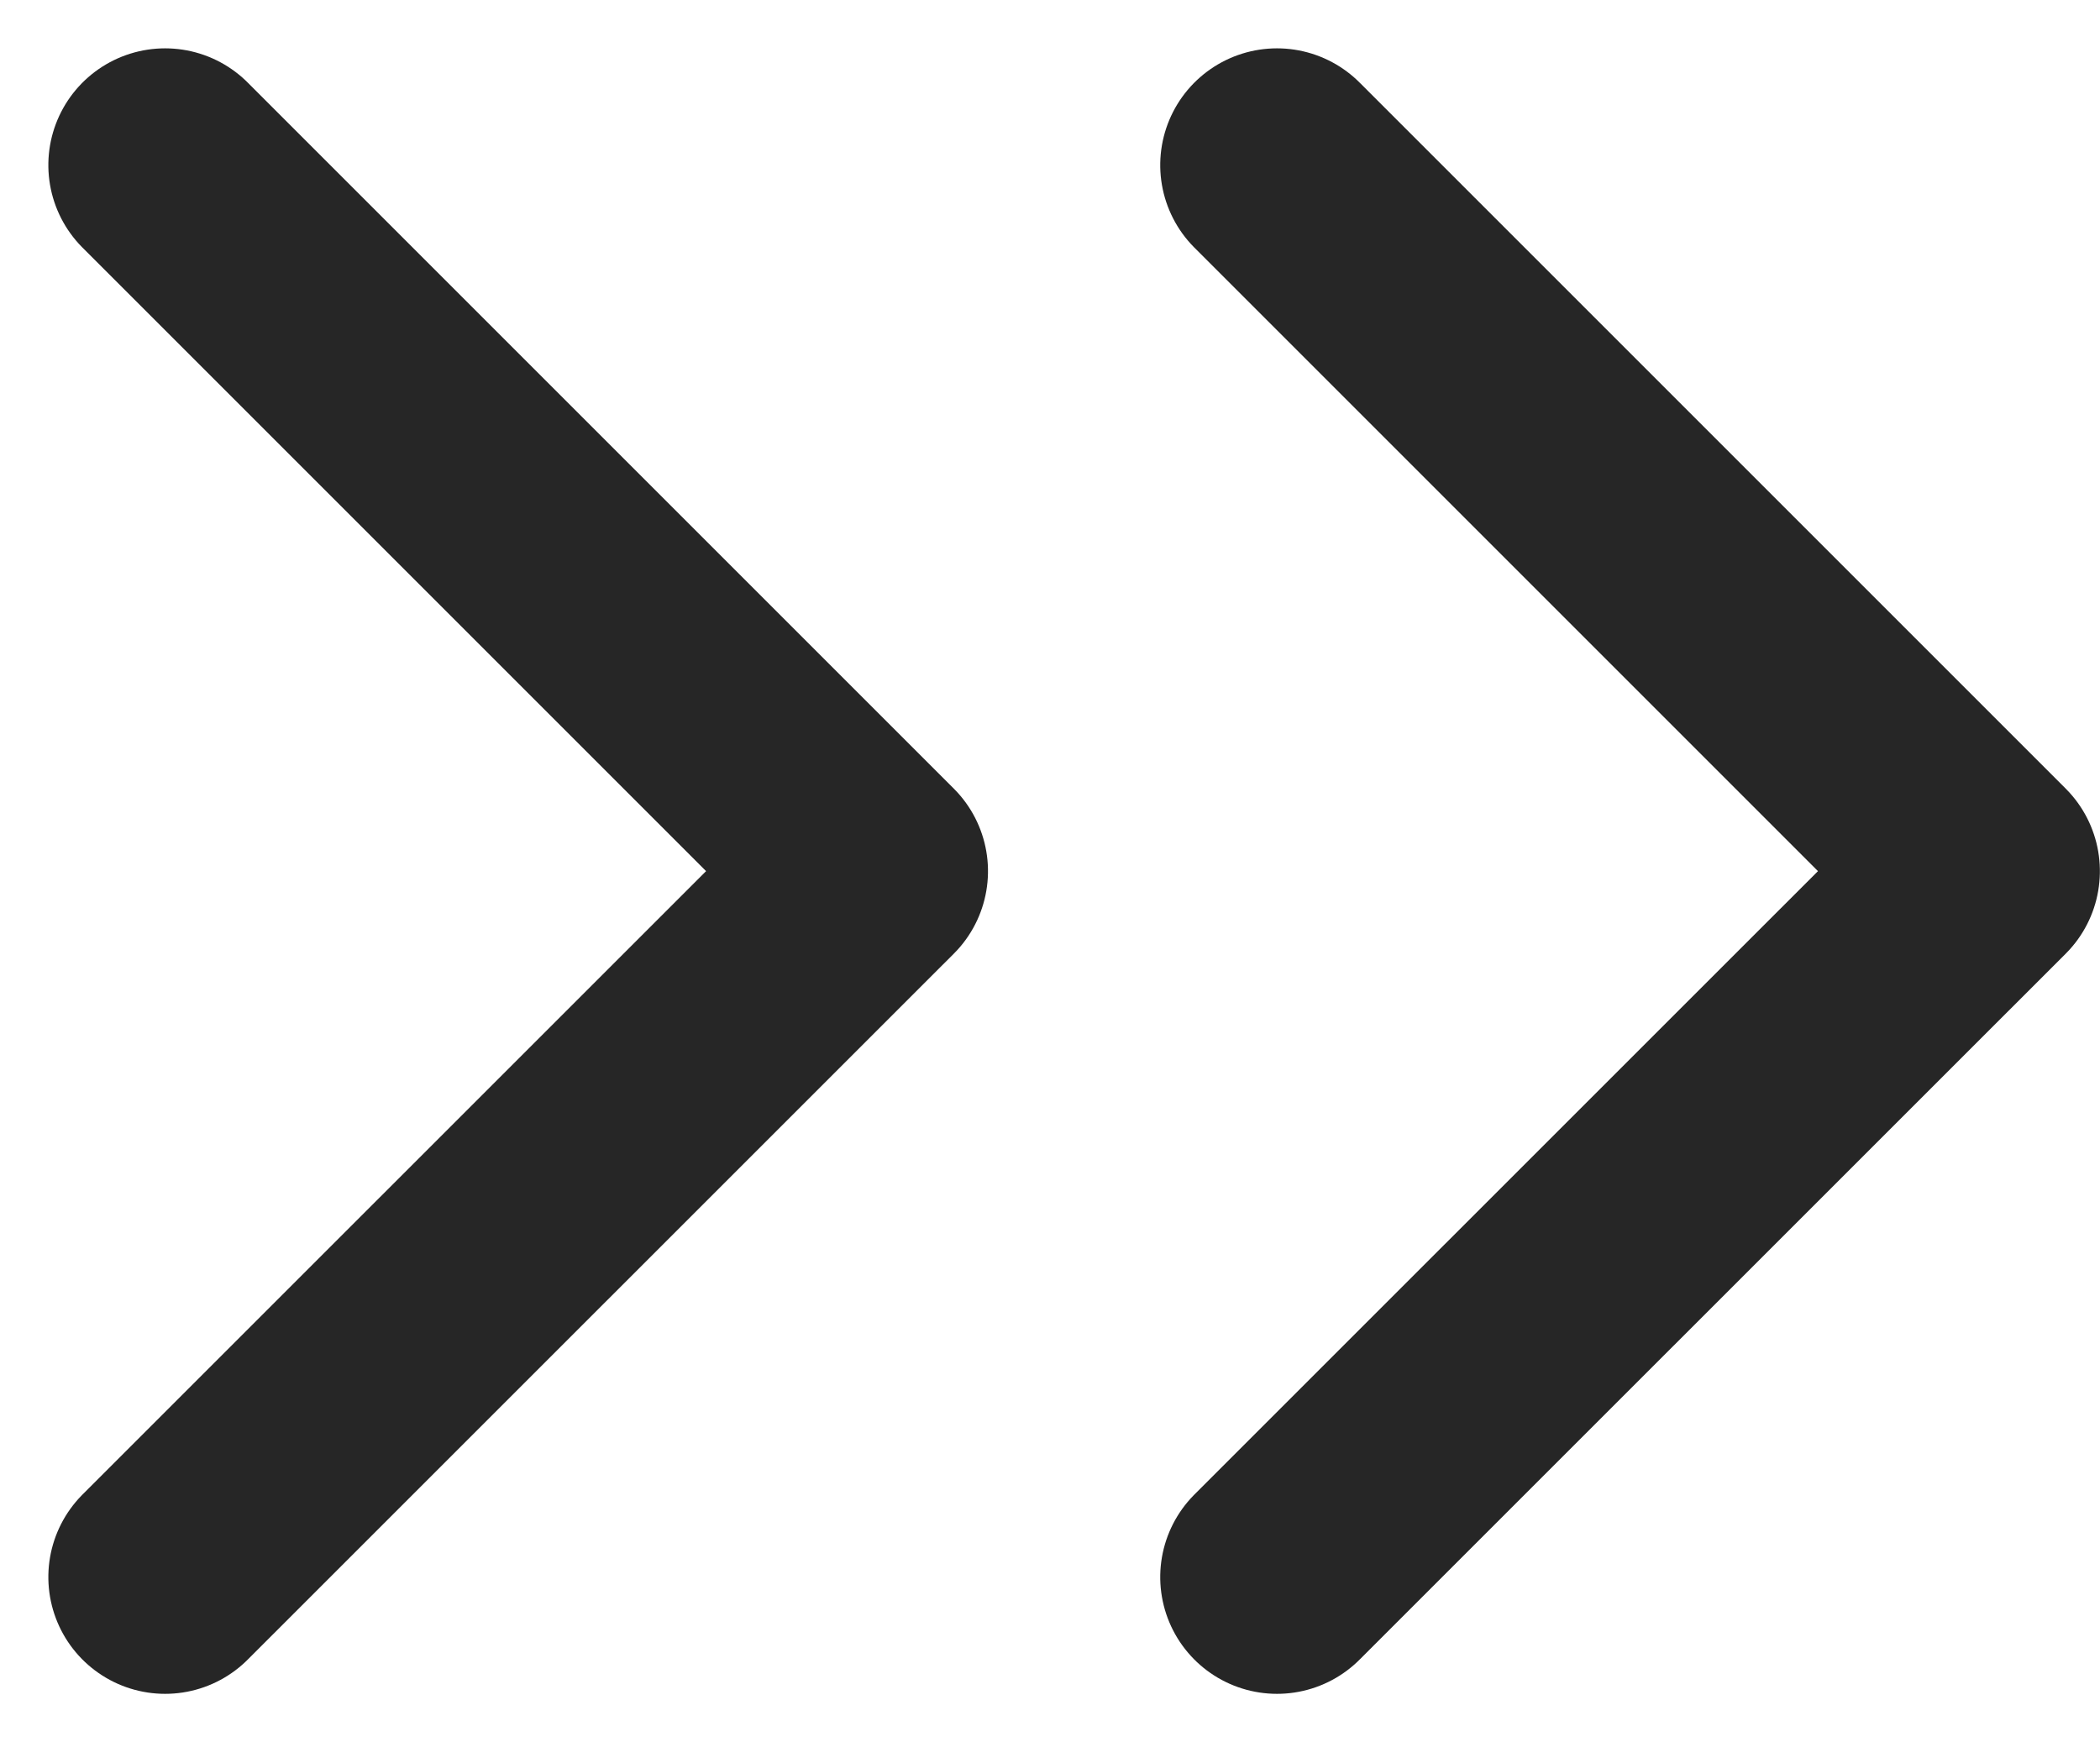 <svg xmlns="http://www.w3.org/2000/svg" width="17.984" height="14.922" viewBox="0 0 17.984 14.922">
  <g id="Group_2277" data-name="Group 2277" transform="translate(-889.586 -1956.086)">
    <path id="Path_2506" data-name="Path 2506" d="M0,6.047,6.047,0l6.046,6.047" transform="translate(897.047 1957.5) rotate(90)" fill="none" stroke="#262626" stroke-linecap="round" stroke-linejoin="round" stroke-width="2"/>
    <path id="Path_2507" data-name="Path 2507" d="M0,6.047,6.047,0l6.046,6.047" transform="translate(906.569 1957.5) rotate(90)" fill="none" stroke="#262626" stroke-linecap="round" stroke-linejoin="round" stroke-width="2"/>
  </g>
</svg>
